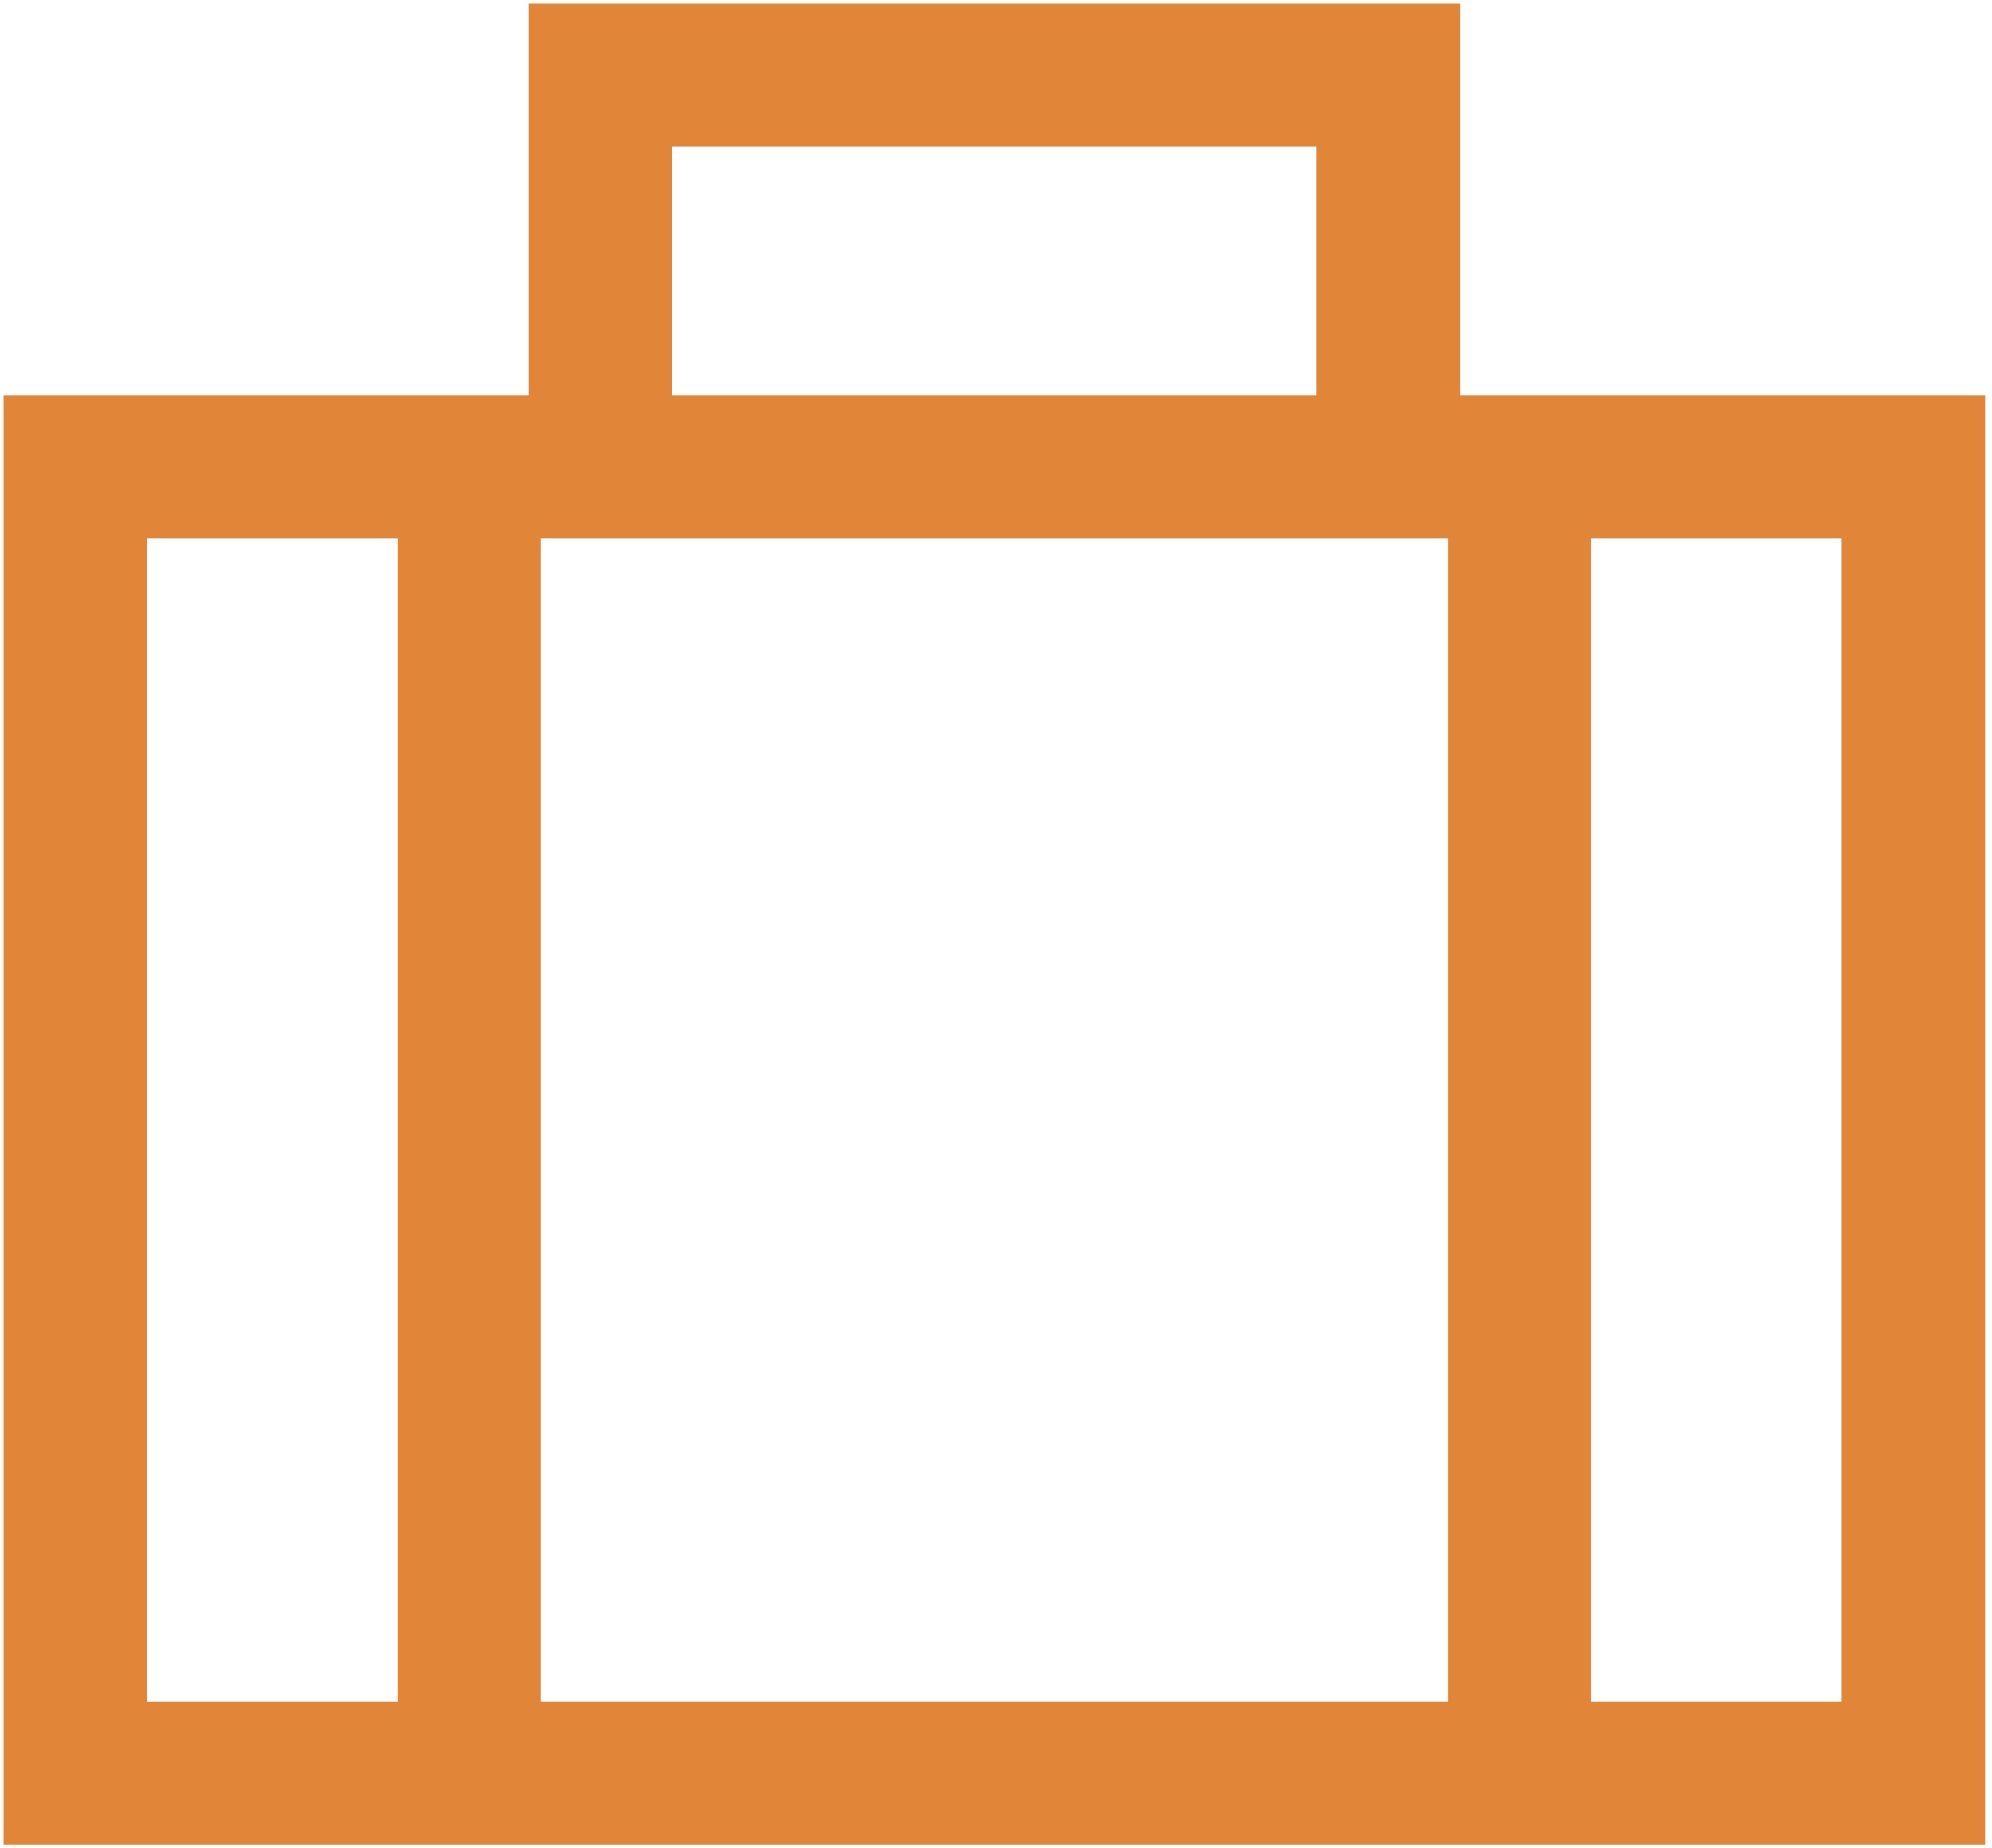 <?xml version="1.0" encoding="UTF-8"?> <svg xmlns="http://www.w3.org/2000/svg" width="166" height="154" viewBox="0 0 166 154" fill="none"> <path d="M164.922 33.057H121.558V0.802V0.401H121.157H44.568H44.167V0.802V33.057H0.803H0.402V33.458V153.198V153.599H0.803H164.922H165.323V153.198V33.458V33.057H164.922ZM120.756 141.912H44.969V44.745H120.756V141.912ZM55.91 12.089H109.814V33.057H55.91V12.089ZM12.145 44.745H33.226V141.912H12.145V44.745ZM153.579 141.912H132.499V44.745H153.579V141.912Z" fill="#E18539" stroke="#E18539" stroke-width="0.2"></path> </svg> 